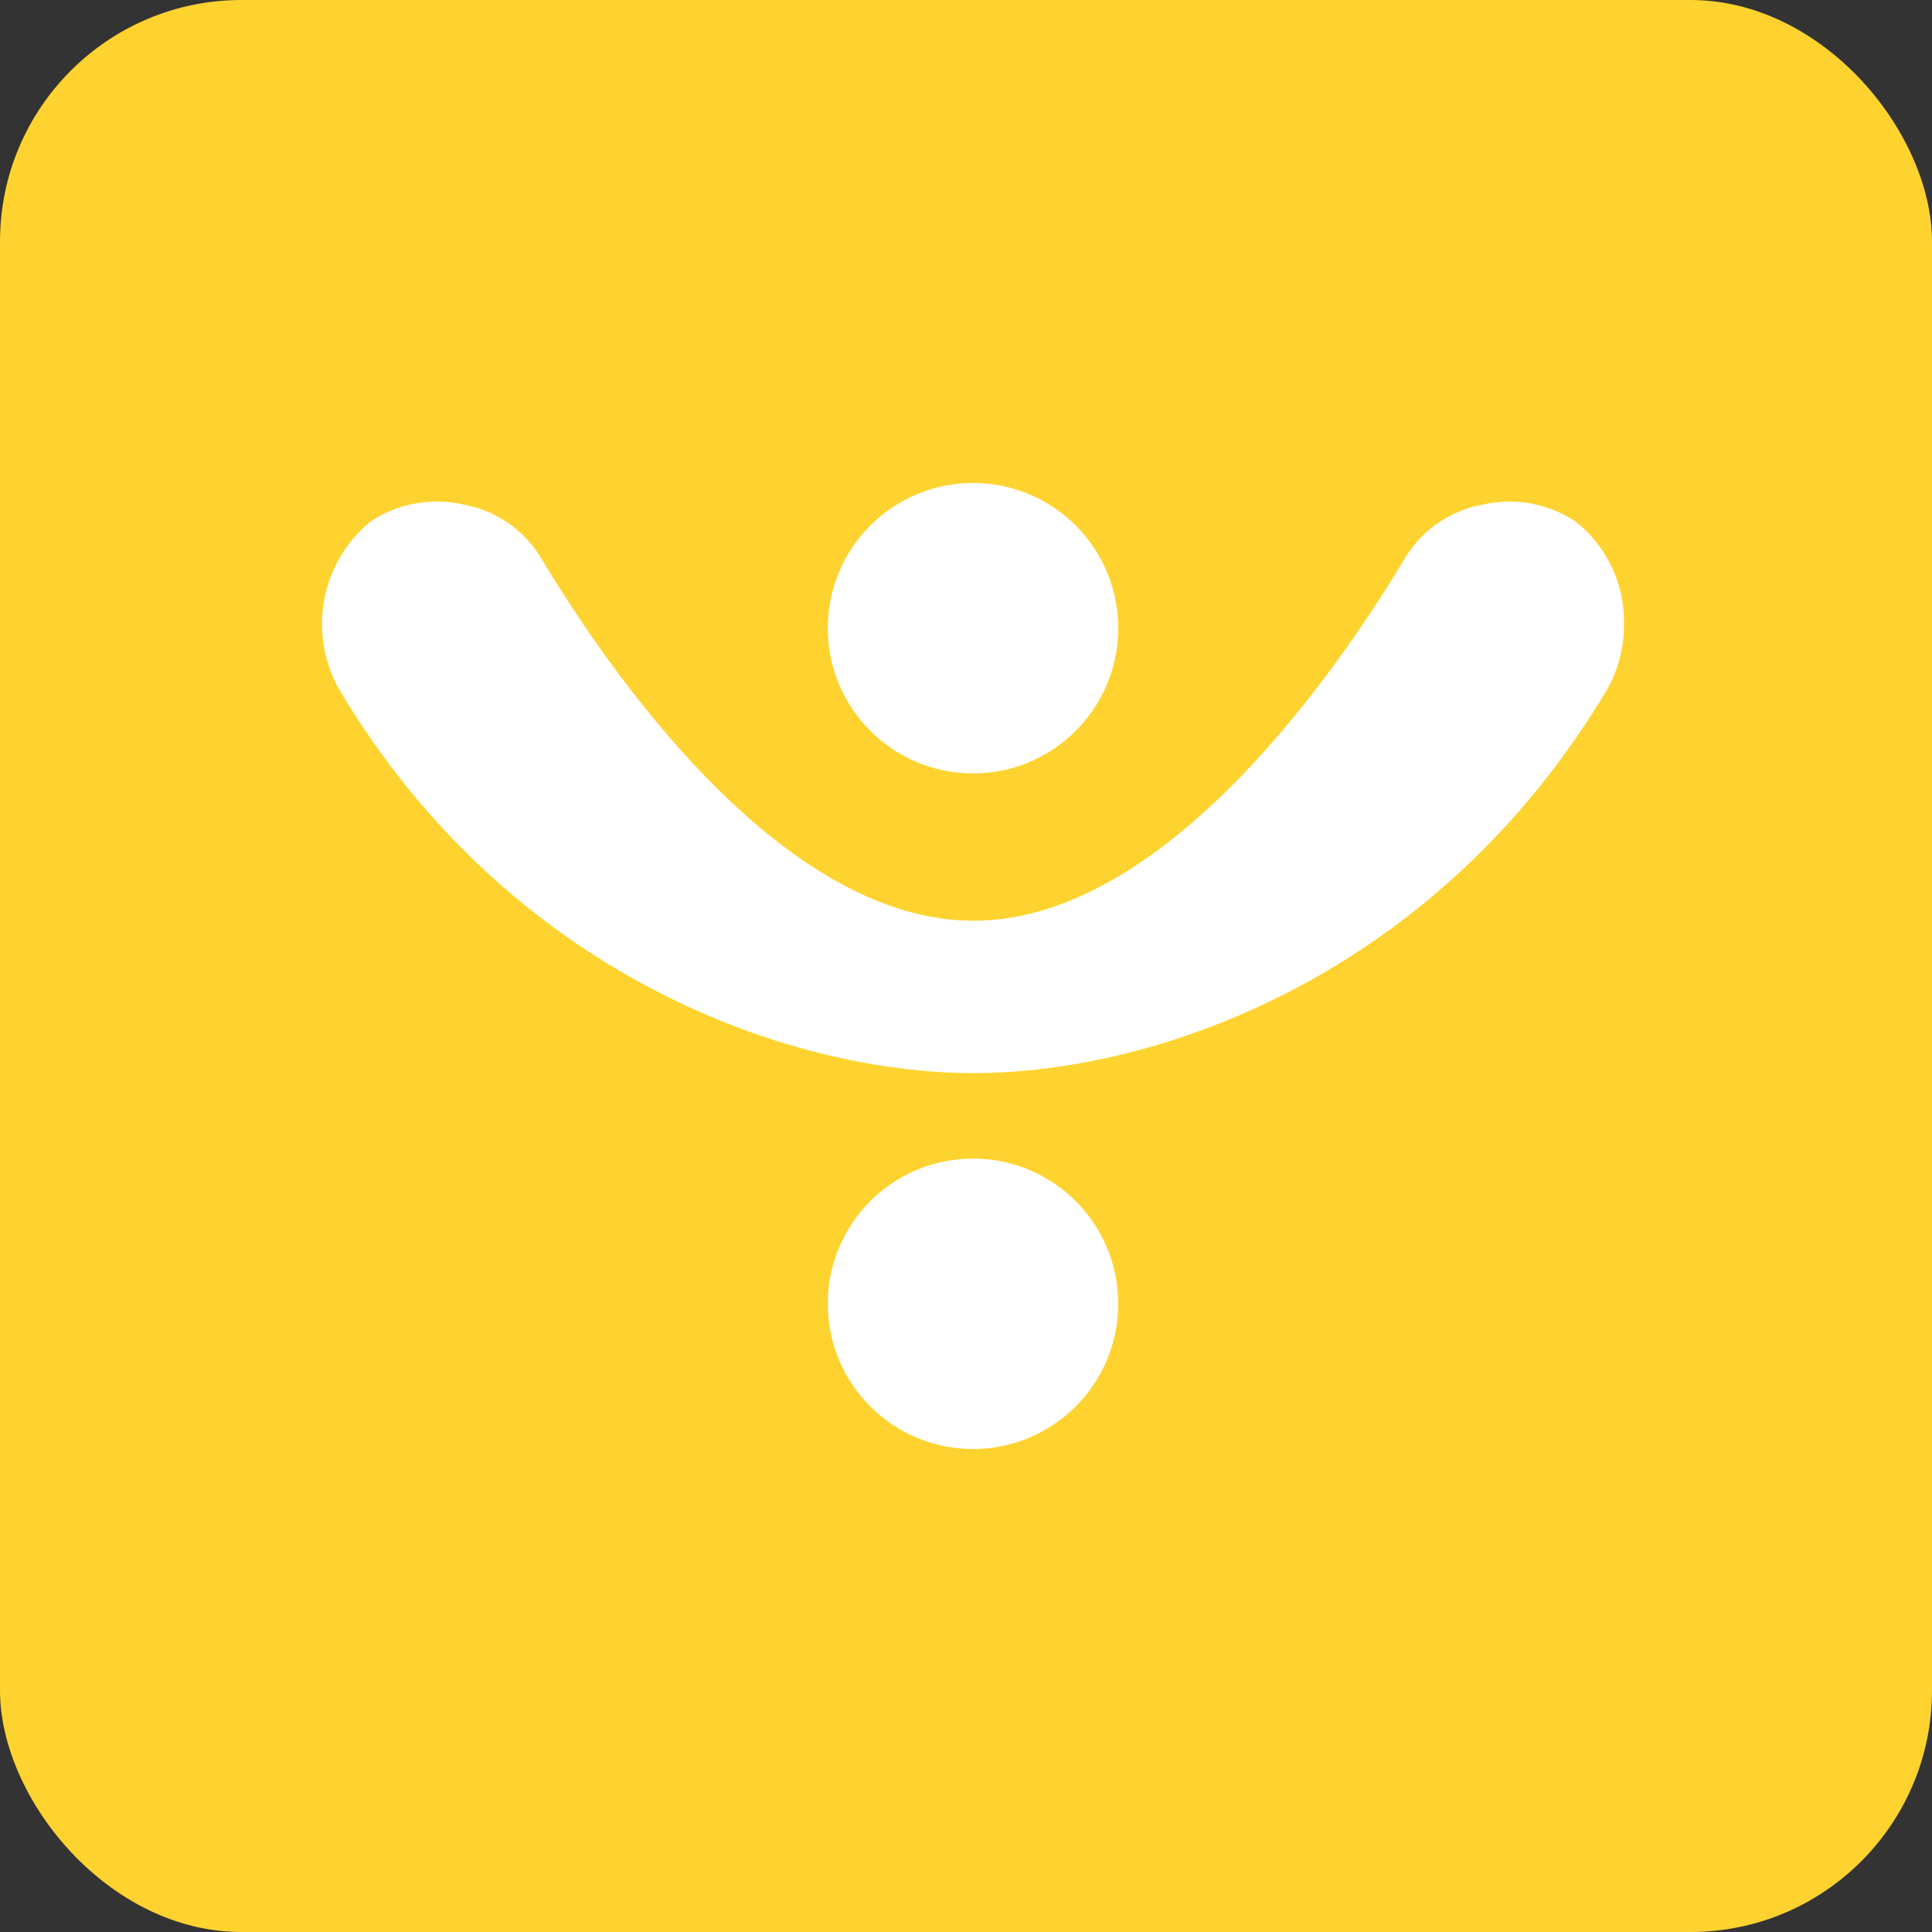 <svg xmlns="http://www.w3.org/2000/svg" width="48" height="48" viewBox="0 0 48 48" fill="none"><rect x="0" y="0" width="48" height="48" fill="#333333" stroke="none"/><rect width="48" height="48" rx="6" fill="#FFD32F"></rect><path d="M40.346 15.514C40.358 15.025 40.256 14.539 40.048 14.096C39.84 13.652 39.532 13.264 39.148 12.96C38.813 12.736 38.436 12.583 38.04 12.51C37.644 12.437 37.237 12.446 36.844 12.535C36.457 12.604 36.089 12.752 35.762 12.97C35.435 13.188 35.157 13.472 34.945 13.802C33.316 16.53 29.006 22.876 24.184 22.876C19.346 22.876 15.033 16.53 13.405 13.803C13.194 13.472 12.916 13.189 12.591 12.971C12.265 12.753 11.898 12.605 11.512 12.535C11.118 12.445 10.71 12.436 10.313 12.509C9.915 12.582 9.537 12.735 9.201 12.96C8.6 13.455 8.193 14.147 8.053 14.914C7.914 15.68 8.05 16.471 8.437 17.147C12.625 24.169 19.539 26.661 24.186 26.661C28.833 26.661 35.725 24.17 39.916 17.15C40.203 16.653 40.352 16.088 40.346 15.514Z" fill="white"></path><path d="M24.174 19.215C26.166 19.215 27.782 17.6 27.782 15.607C27.782 13.615 26.166 12 24.174 12C22.182 12 20.566 13.615 20.566 15.607C20.566 17.6 22.182 19.215 24.174 19.215Z" fill="white"></path><path d="M24.174 36C26.166 36 27.782 34.385 27.782 32.392C27.782 30.4 26.166 28.785 24.174 28.785C22.182 28.785 20.566 30.4 20.566 32.392C20.566 34.385 22.182 36 24.174 36Z" fill="white"></path></svg>